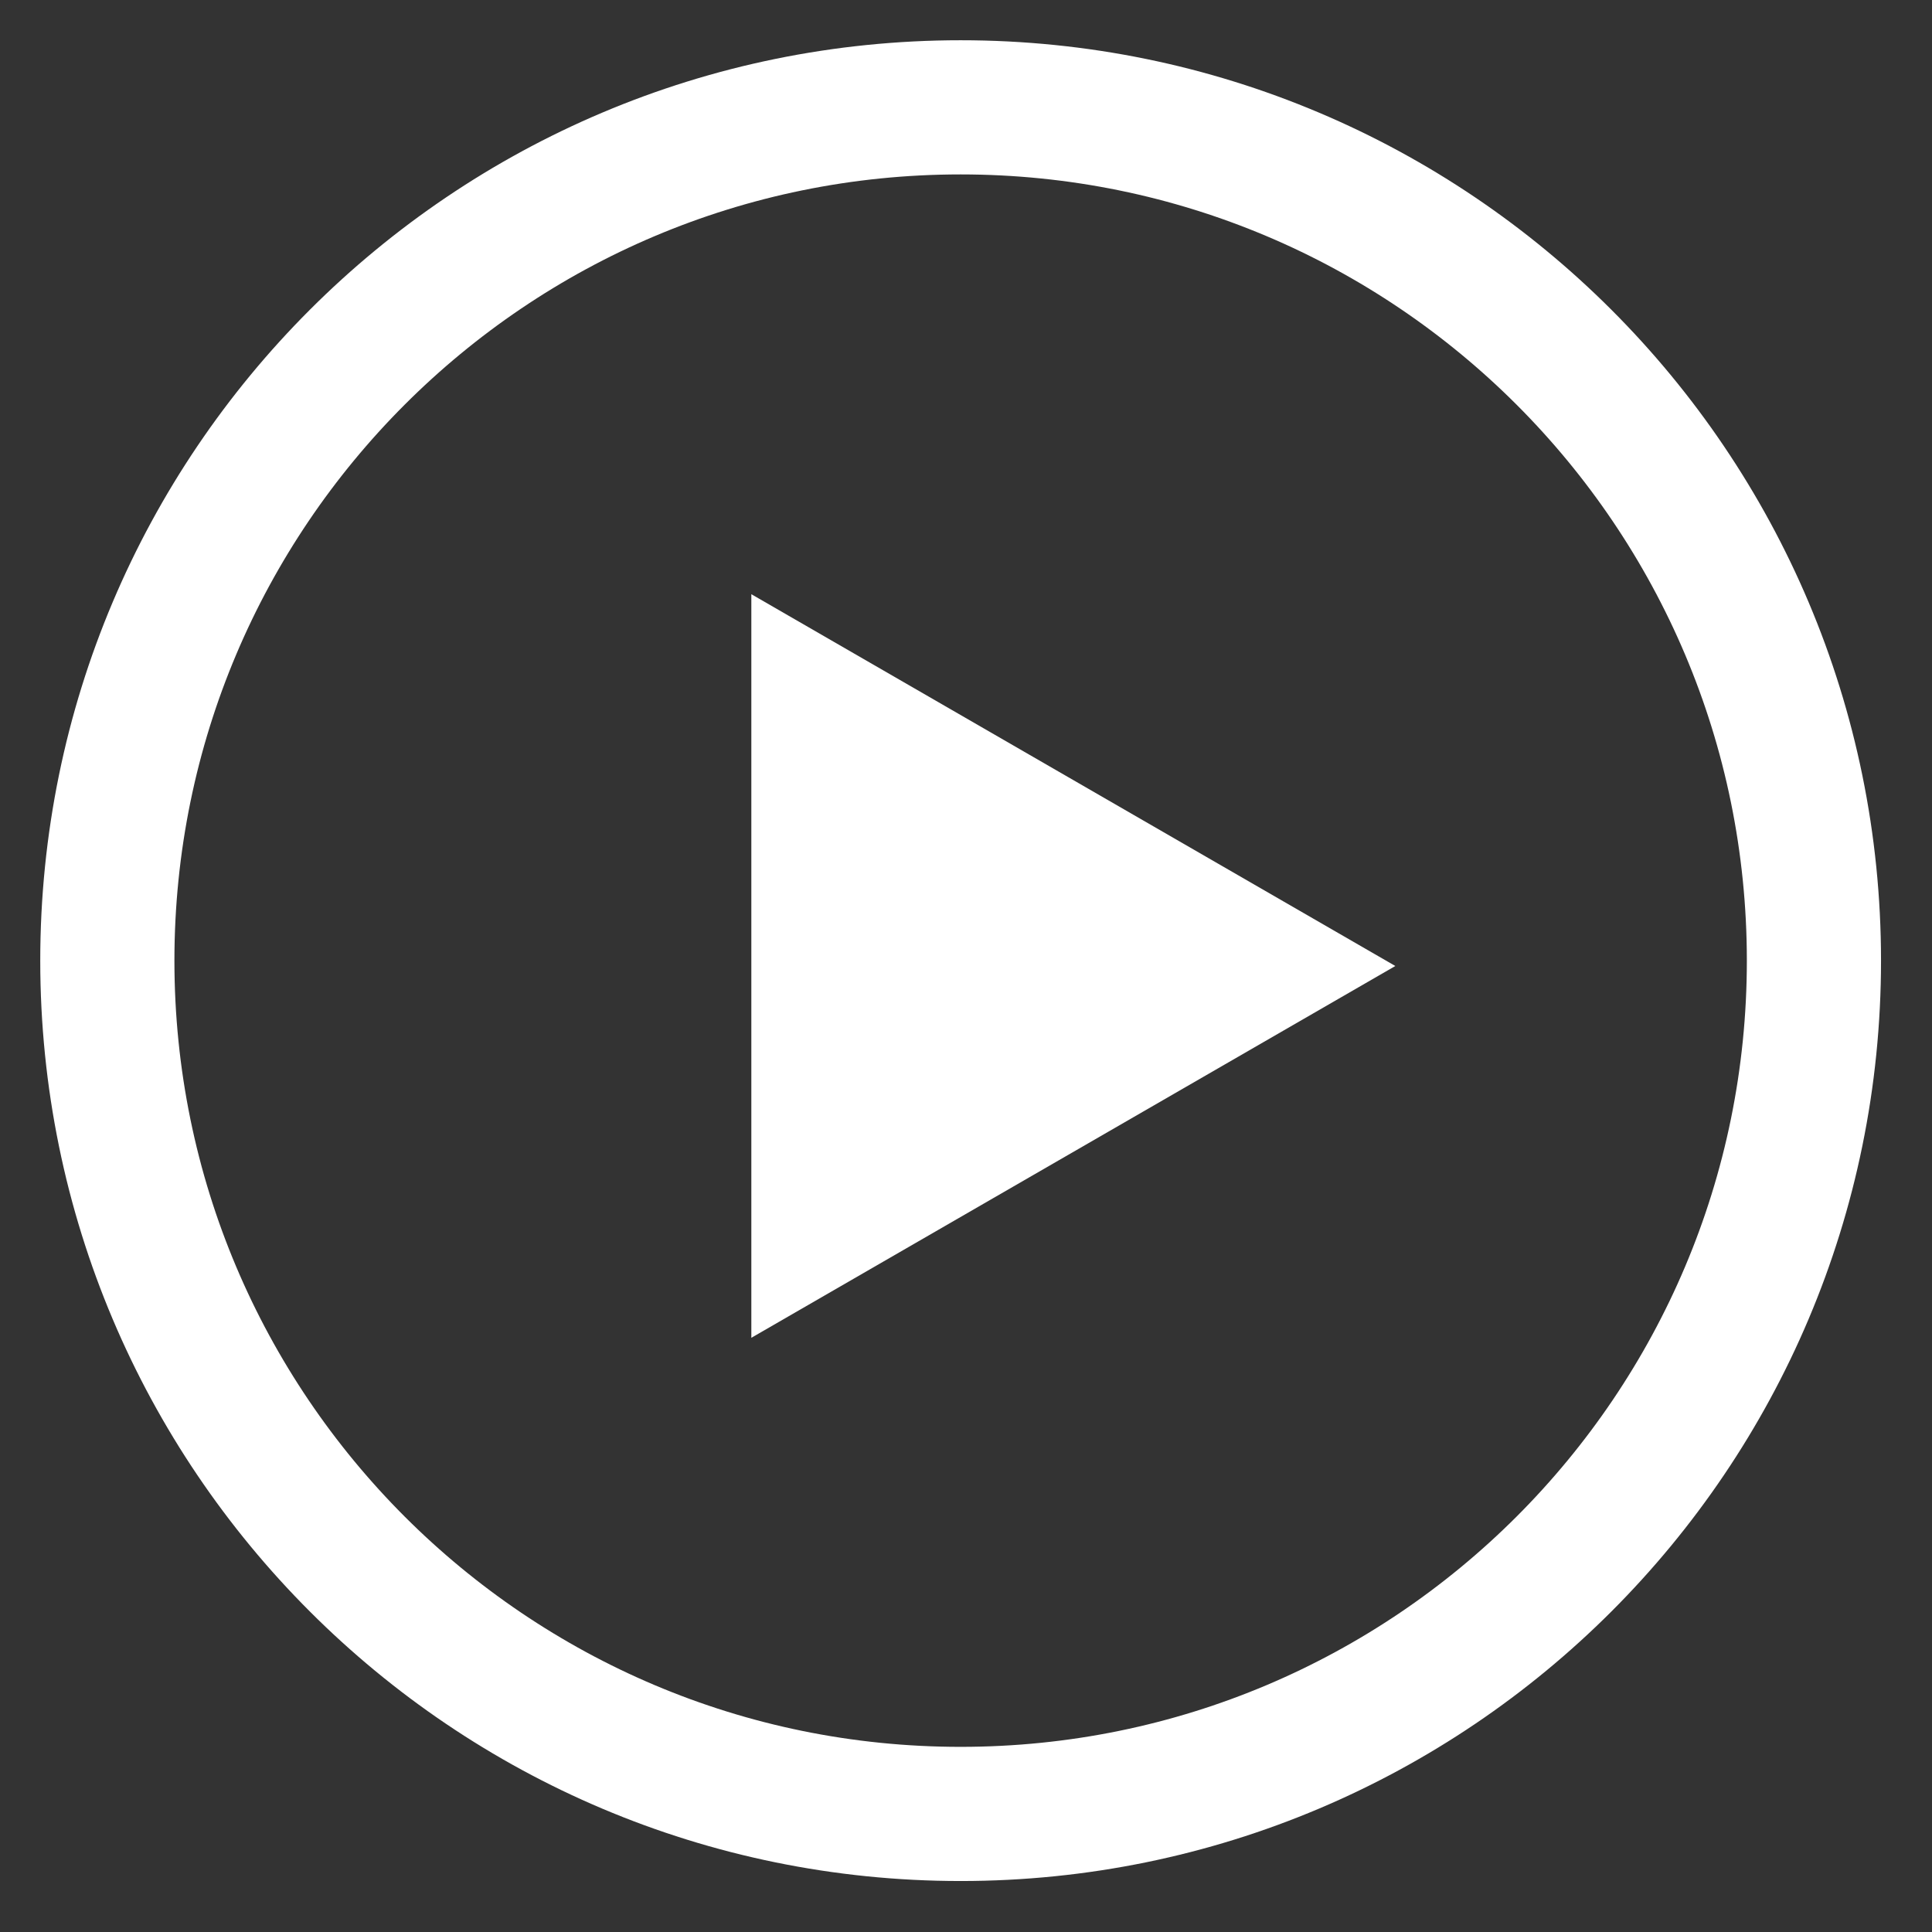 <svg width="18" height="18" viewBox="0 0 18 18" fill="none" xmlns="http://www.w3.org/2000/svg">
<rect x="0" y="0" width="18" height="18" fill="#333333" stroke="none"/>
<path d="M8.95 16.9C13.341 16.9 16.9 13.341 16.9 8.95C16.9 4.559 13.341 1 8.95 1C4.559 1 1 4.559 1 8.95C1 13.341 4.559 16.9 8.95 16.9Z" stroke="white" stroke-width="1.25" stroke-miterlimit="10"/>
<path d="M13 9L7 12.464L7 5.536L13 9Z" fill="white"/>
</svg>
